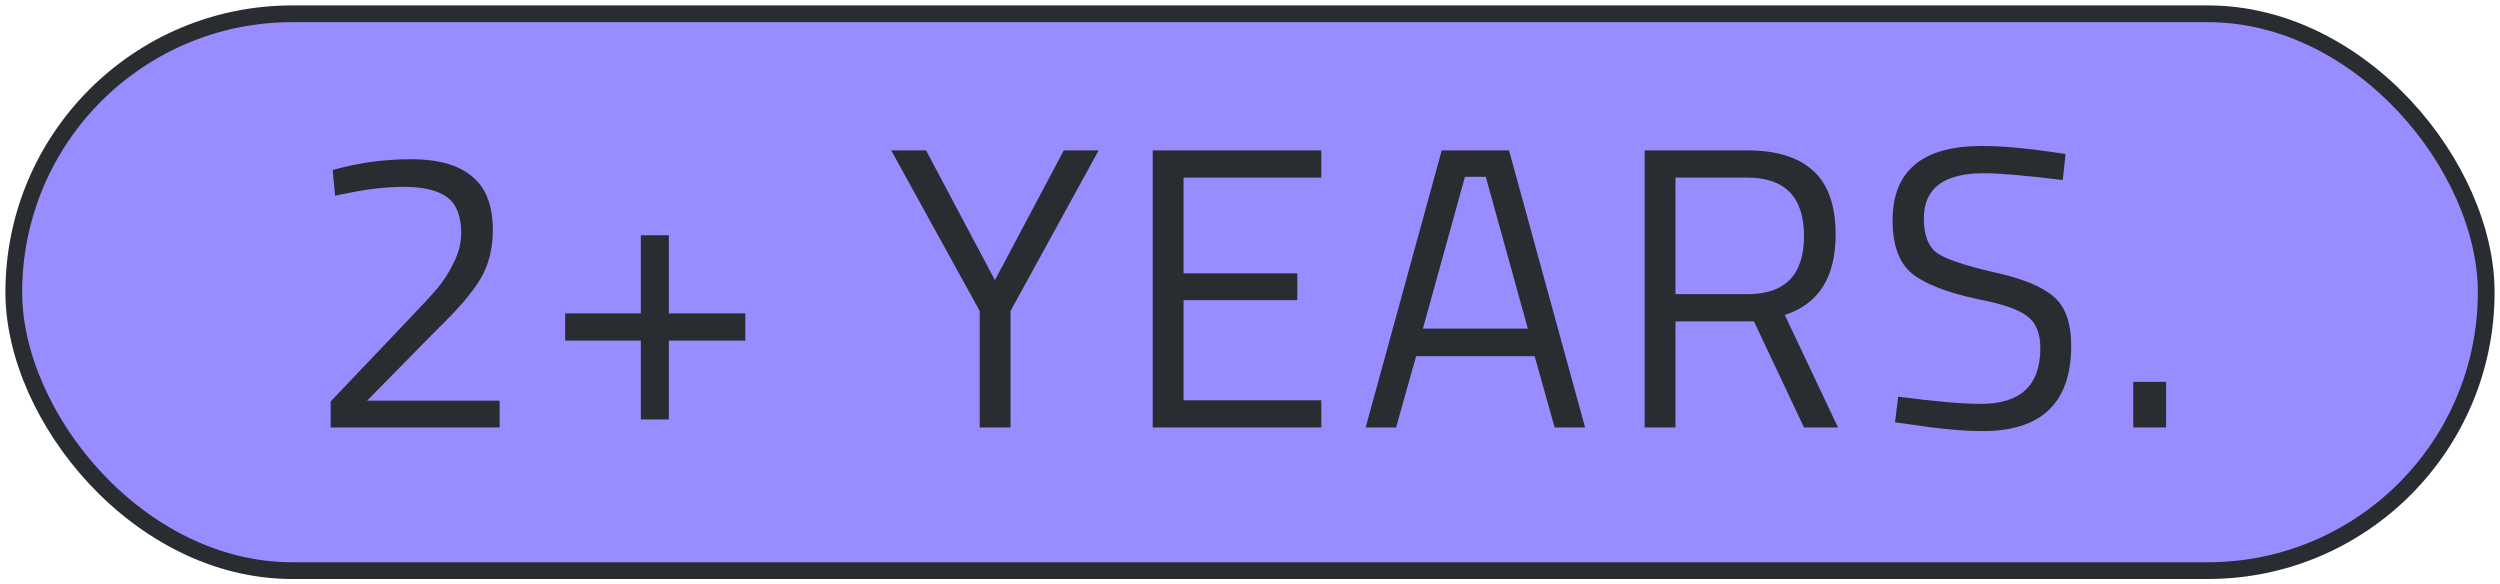 <svg width="231" height="54" viewBox="0 0 231 54" fill="none" xmlns="http://www.w3.org/2000/svg">
<rect x="1.274" y="1.274" width="228.452" height="51.452" rx="25.726" fill="#978DFF"/>
<rect x="1.274" y="1.274" width="228.452" height="51.452" rx="25.726" stroke="#292D32" stroke-width="1.548"/>
<path d="M46.167 39.5H30.553V37.095L37.694 29.584C38.927 28.301 39.828 27.327 40.395 26.661C40.962 25.995 41.468 25.206 41.912 24.293C42.381 23.38 42.615 22.468 42.615 21.555C42.615 19.976 42.183 18.866 41.32 18.225C40.457 17.584 39.112 17.263 37.287 17.263C35.684 17.263 33.895 17.473 31.922 17.892L30.96 18.077L30.738 15.709C33.081 15.043 35.499 14.71 37.99 14.71C40.481 14.71 42.356 15.24 43.614 16.301C44.897 17.337 45.538 18.99 45.538 21.259C45.538 22.986 45.156 24.49 44.391 25.773C43.626 27.056 42.307 28.597 40.432 30.398L33.92 37.021H46.167V39.5ZM52.219 31.471V28.955H59.212V21.74H61.802V28.955H68.869V31.471H61.802V38.76H59.212V31.471H52.219ZM93.374 39.5H90.525V28.733L82.348 13.896H85.567L91.931 25.884L98.295 13.896H101.514L93.374 28.733V39.5ZM106.512 39.5V13.896H122.089V16.412H109.361V25.255H119.869V27.734H109.361V36.984H122.089V39.5H106.512ZM126.186 39.5L133.216 13.896H139.432L146.462 39.5H143.65L141.8 32.914H130.848L128.998 39.5H126.186ZM135.362 16.338L131.477 30.361H141.171L137.286 16.338H135.362ZM154.813 29.695V39.5H151.964V13.896H161.436C164.15 13.896 166.185 14.525 167.541 15.783C168.923 17.041 169.613 19.002 169.613 21.666C169.613 25.613 168.047 28.092 164.914 29.103L169.835 39.5H166.69L162.065 29.695H154.813ZM161.473 27.179C164.951 27.179 166.69 25.391 166.69 21.814C166.69 18.213 164.939 16.412 161.436 16.412H154.813V27.179H161.473ZM183.311 16.005C179.611 16.005 177.761 17.399 177.761 20.186C177.761 21.74 178.181 22.813 179.019 23.405C179.883 23.972 181.609 24.552 184.199 25.144C186.814 25.711 188.664 26.464 189.749 27.401C190.835 28.314 191.377 29.831 191.377 31.952C191.377 37.206 188.652 39.833 183.2 39.833C181.4 39.833 179.143 39.623 176.429 39.204L175.097 39.019L175.393 36.651C178.748 37.095 181.301 37.317 183.052 37.317C186.703 37.317 188.528 35.603 188.528 32.174C188.528 30.793 188.121 29.806 187.307 29.214C186.518 28.597 185.026 28.079 182.83 27.66C179.944 27.043 177.897 26.254 176.688 25.292C175.48 24.305 174.875 22.665 174.875 20.371C174.875 15.783 177.626 13.489 183.126 13.489C184.927 13.489 187.085 13.674 189.601 14.044L190.859 14.229L190.6 16.634C187.172 16.215 184.742 16.005 183.311 16.005ZM197.112 39.5V35.282H200.146V39.5H197.112Z" fill="#292D32"/>
</svg>
